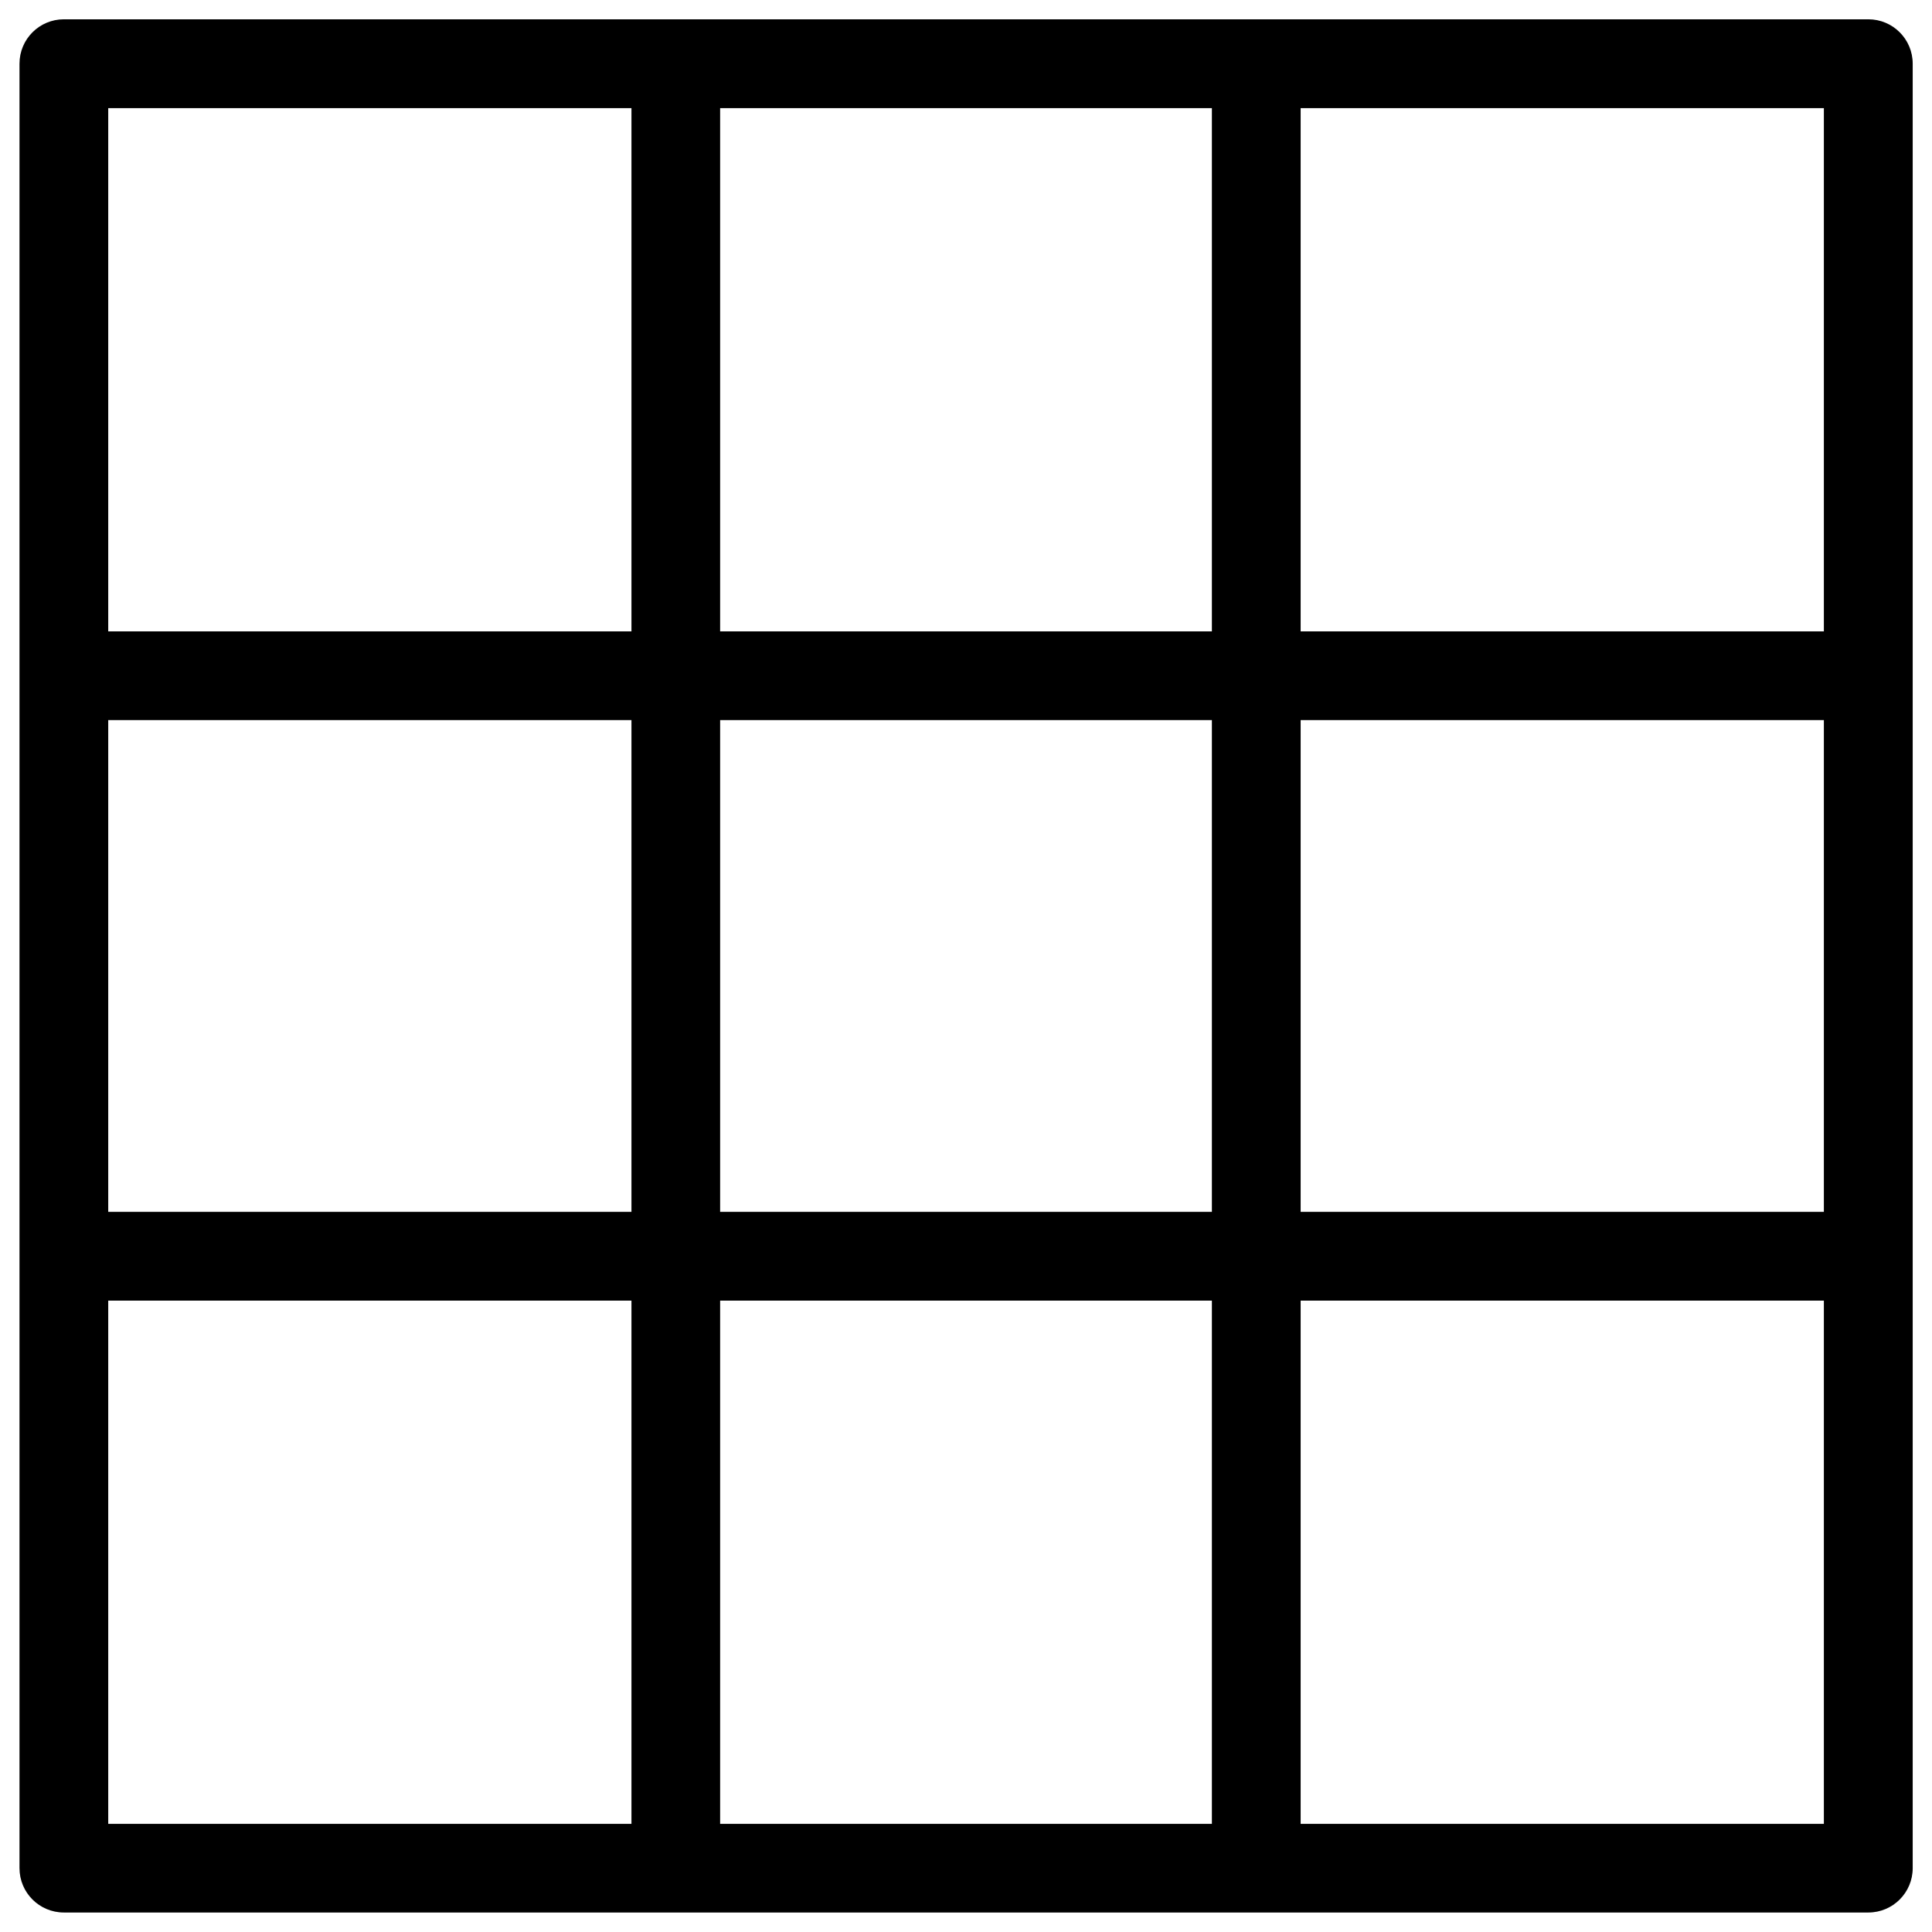 <?xml version="1.0" encoding="UTF-8"?> <svg xmlns="http://www.w3.org/2000/svg" viewBox="0 0 100 100" fill-rule="evenodd"><path d="m5.602 94.402h27.082v-27.082h-27.082zm57.125 0v-27.082h-25.453v27.082zm0-31.676v-25.453h-25.453v25.453zm0-30.047v-27.082h-25.453v27.082zm4.594-27.082v27.082h27.082v-27.082zm0 31.676v25.453h27.082v-25.453zm0 30.047v27.082h27.082v-27.082zm-34.637-4.594v-25.453h-27.082v25.453zm0-30.047v-27.082h-27.082v27.082zm64.02 66.312h-93.398c-1.27 0-2.297-1.027-2.297-2.297v-93.398c0-1.27 1.027-2.297 2.297-2.297h93.398c1.27 0 2.297 1.027 2.297 2.297v93.398c0 1.27-1.027 2.297-2.297 2.297z"></path></svg> 